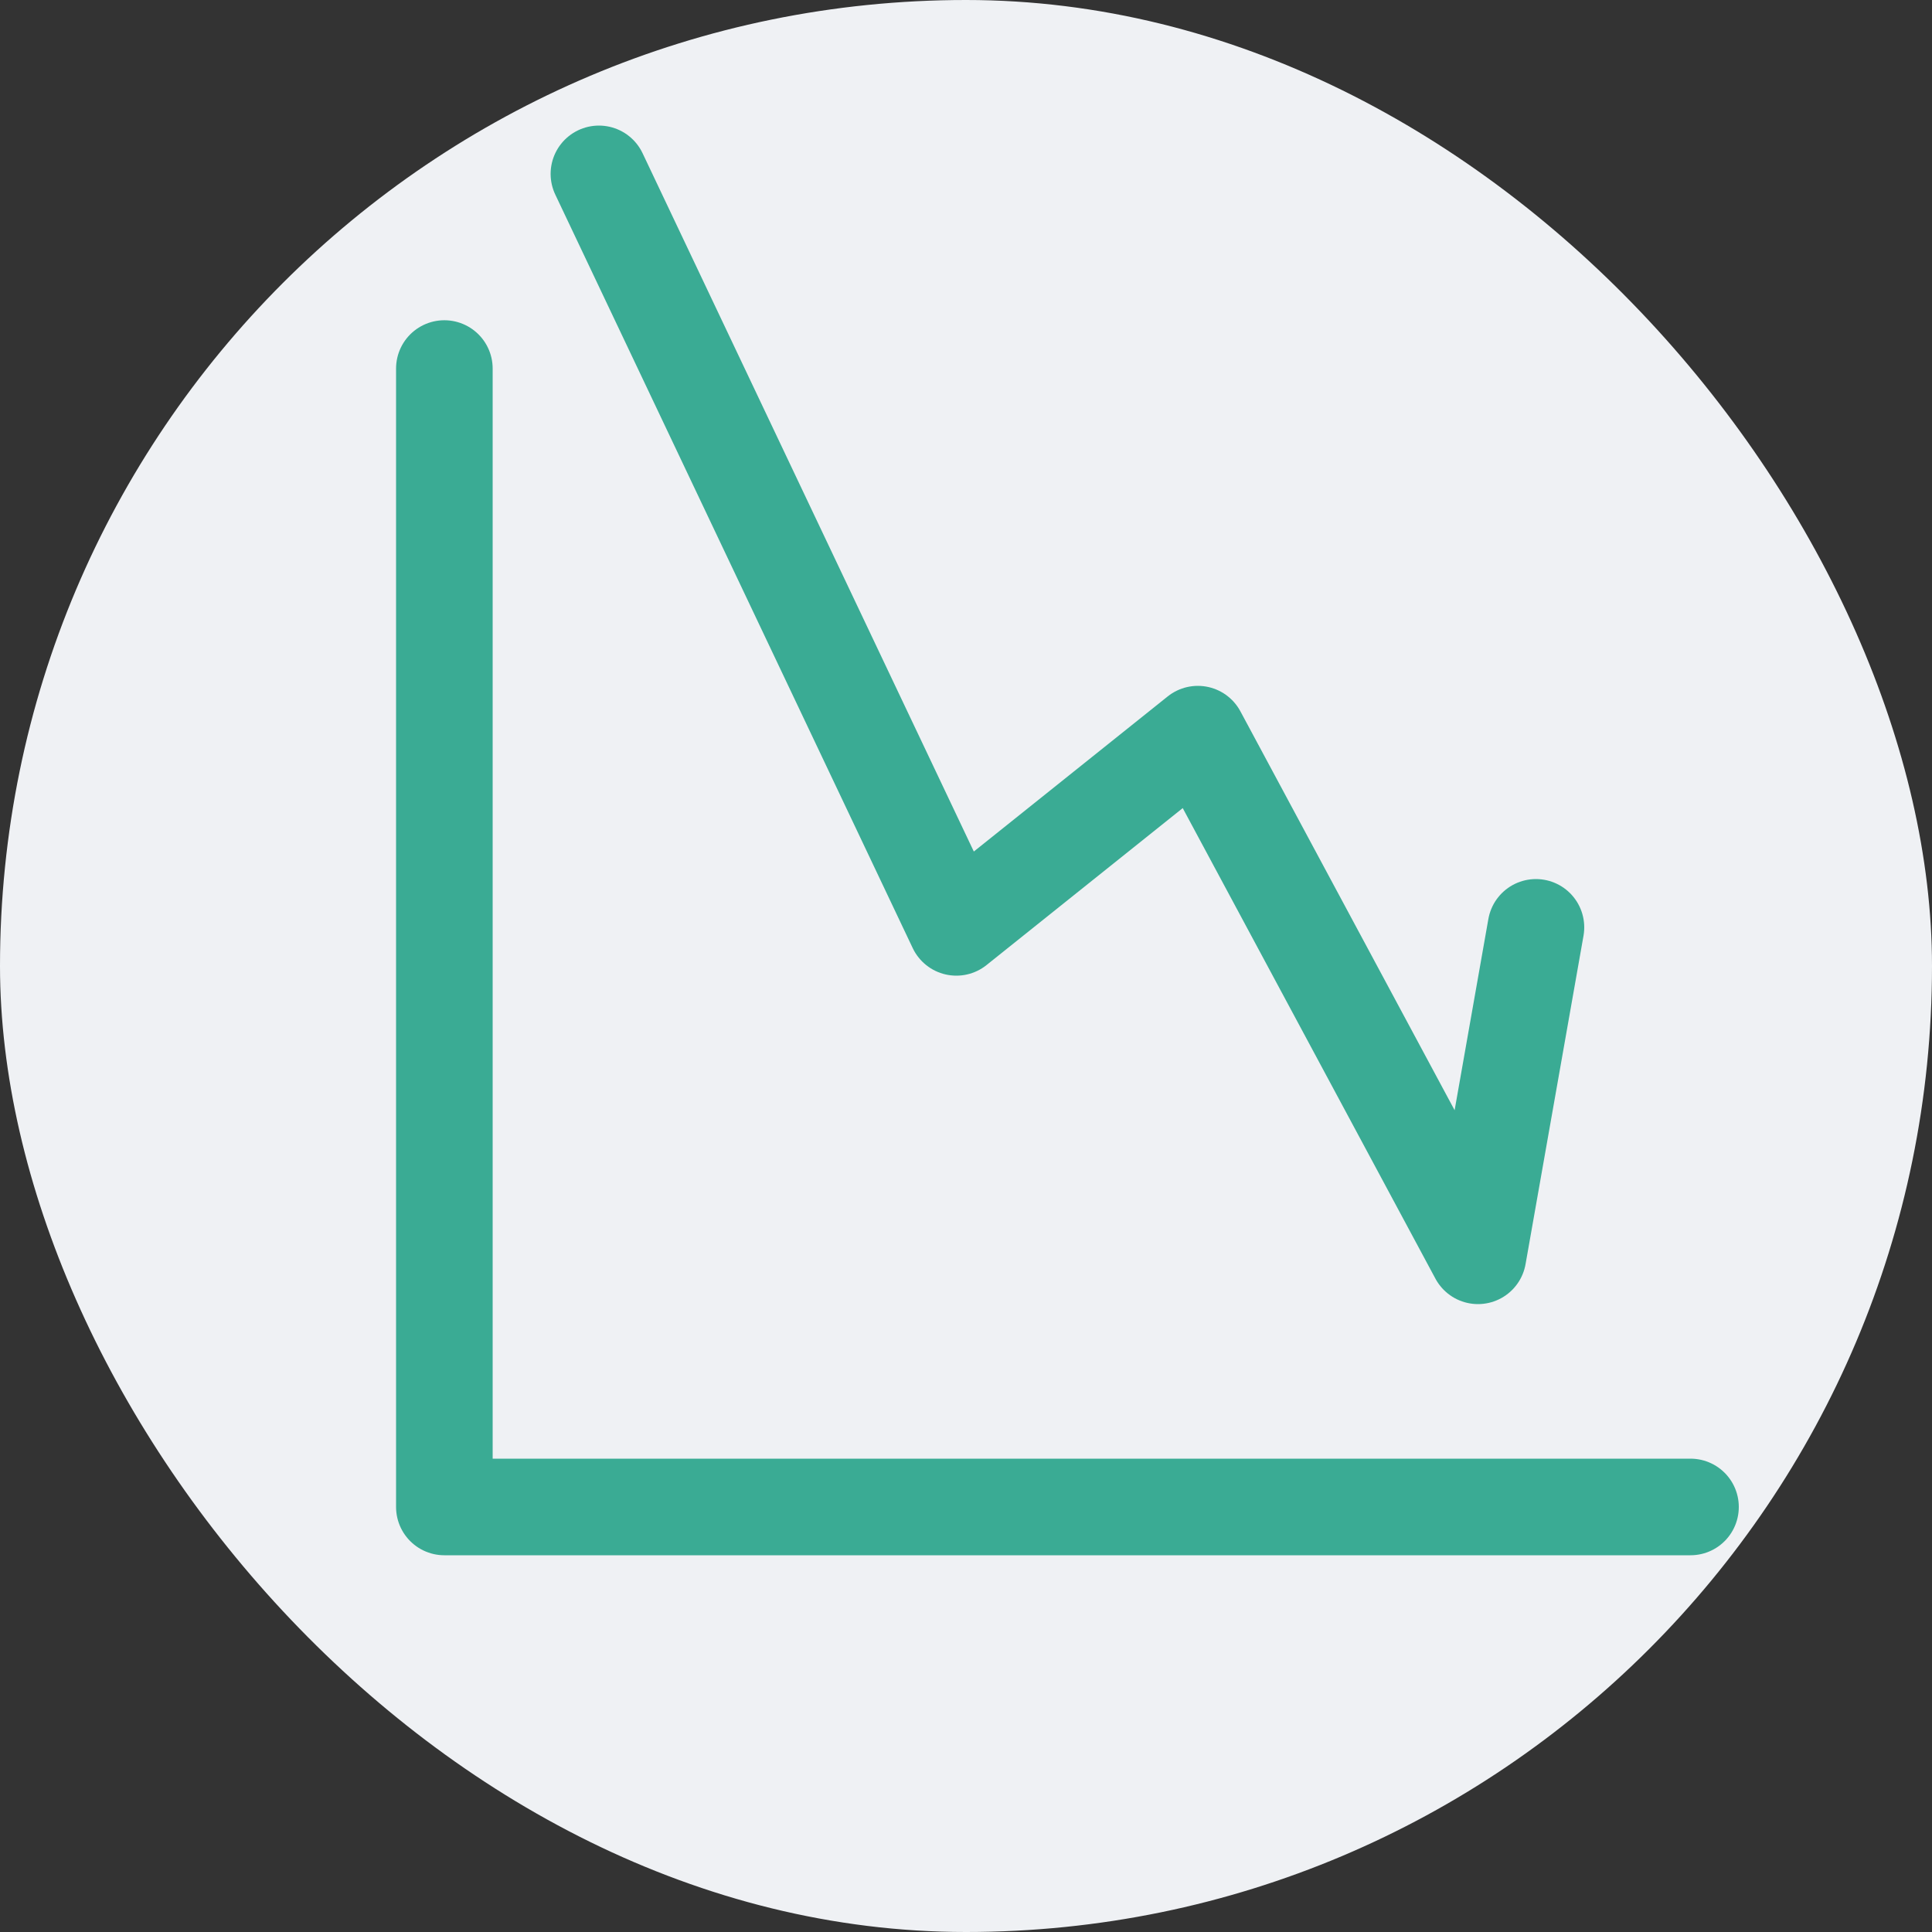 <svg width="100" height="100" viewBox="0 0 100 100" fill="none" xmlns="http://www.w3.org/2000/svg">
<rect x="0" y="0" width="100" height="100" fill="#333333" stroke="none"/>
<rect width="100" height="100" rx="50" fill="#EFF1F4"/>
<path d="M23 19.076V78H87.5M31 9L49.5 48L62 38L76.5 65L79.5 48" stroke="#3AAB94" stroke-width="5" stroke-linecap="round" stroke-linejoin="round"/>
</svg>
